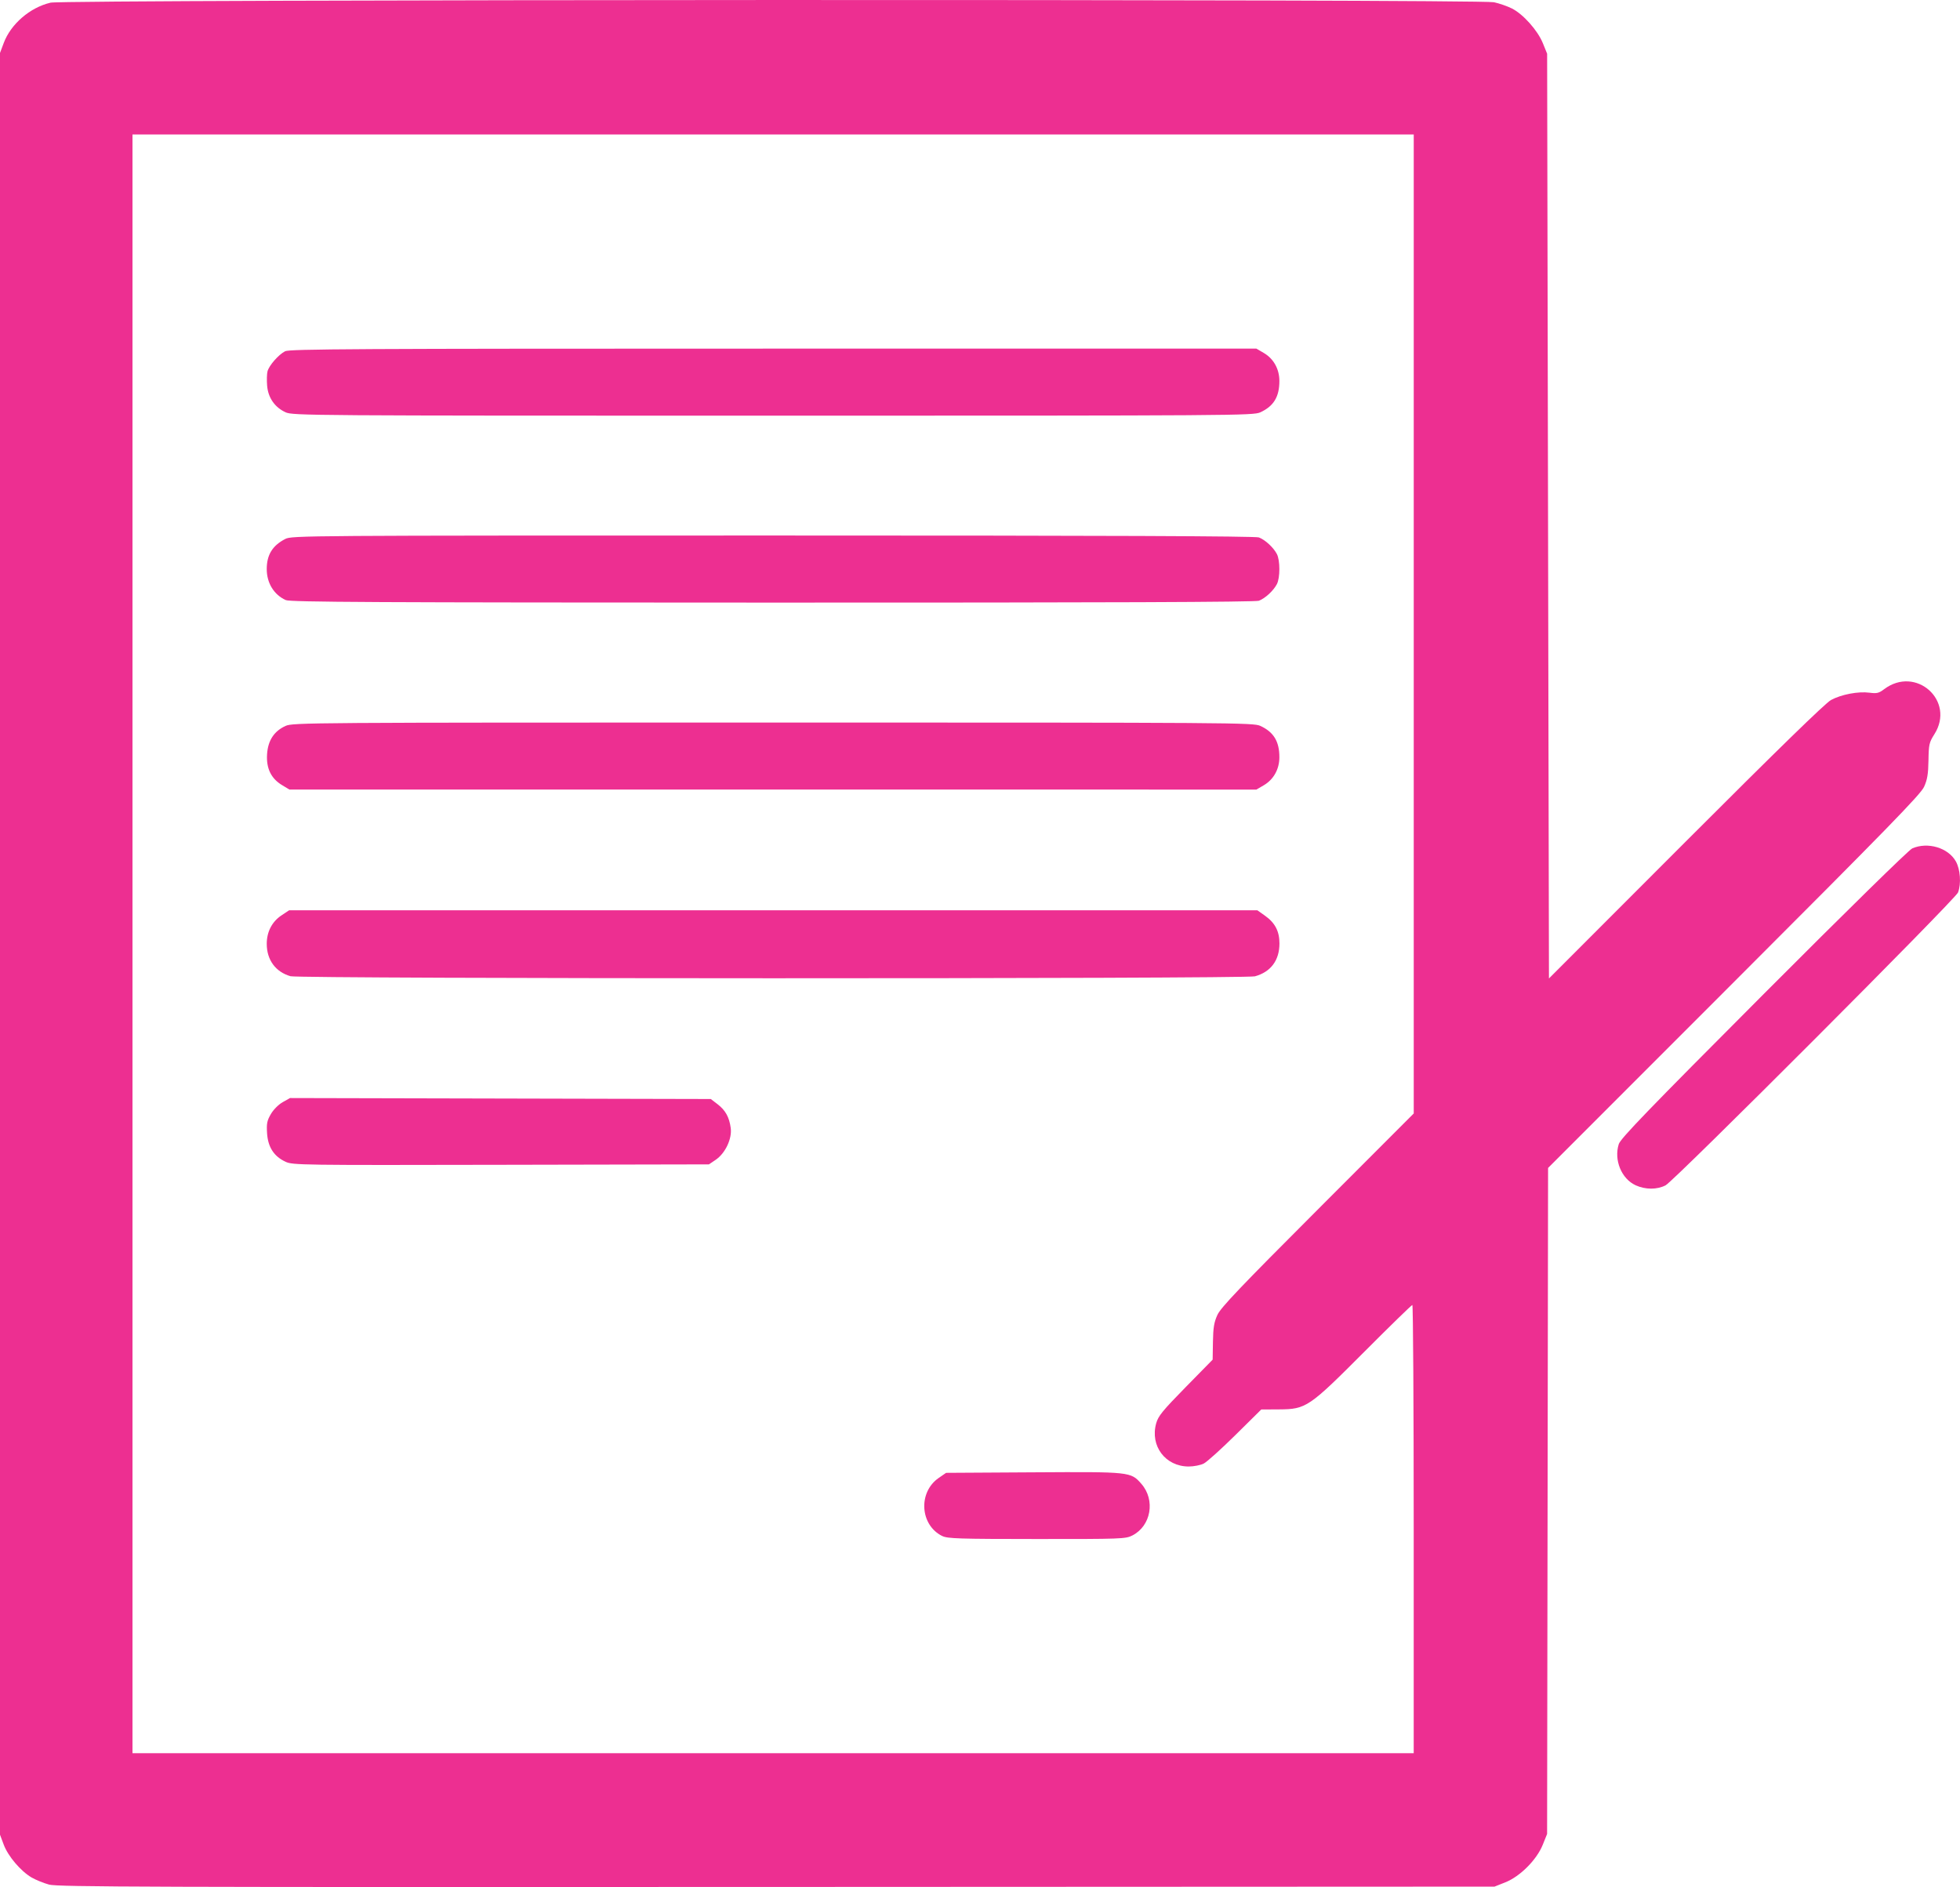 <?xml version="1.0" encoding="UTF-8" standalone="no"?>
<svg
   width="60.362"
   height="58.117"
   version="1.1"
   id="svg6"
   sodipodi:docname="contract.svg"
   inkscape:version="1.1.1 (3bf5ae0d25, 2021-09-20)"
   xmlns:inkscape="http://www.inkscape.org/namespaces/inkscape"
   xmlns:sodipodi="http://sodipodi.sourceforge.net/DTD/sodipodi-0.dtd"
   xmlns="http://www.w3.org/2000/svg"
   xmlns:svg="http://www.w3.org/2000/svg">
  <defs
     id="defs10" />
  <sodipodi:namedview
     id="namedview8"
     pagecolor="#ffffff"
     bordercolor="#666666"
     borderopacity="1.0"
     inkscape:pageshadow="2"
     inkscape:pageopacity="0.0"
     inkscape:pagecheckerboard="0"
     showgrid="false"
     inkscape:zoom="7.2257474"
     inkscape:cx="22.904205"
     inkscape:cy="21.035886"
     inkscape:window-width="1920"
     inkscape:window-height="1009"
     inkscape:window-x="1212"
     inkscape:window-y="1078"
     inkscape:window-maximized="1"
     inkscape:current-layer="svg6" />
  <path
     fill="none"
     d="M -4.434,-12.896 H 59.567 v 64 H -4.434 Z"
     id="path2" />
  <path
     style="fill:#ed2f91;fill-opacity:1;stroke-width:1"
     d="M 1.51,58.042 C 1.342,57.996 1.1,57.898 0.972,57.823 0.637,57.627 0.248,57.168 0.115,56.813 L 0,56.506 V 29.069 1.631 L 0.115,1.324 c 0.219,-0.585 0.808,-1.093 1.442,-1.242 0.426,-0.1 43.981,-0.113 44.452,-0.013 0.163,0.035 0.412,0.121 0.553,0.192 0.348,0.175 0.796,0.678 0.955,1.073 l 0.13,0.321 0.028,14.24 0.028,14.24 4.214,-4.218 c 2.832,-2.834 4.299,-4.263 4.471,-4.357 0.319,-0.173 0.84,-0.272 1.186,-0.226 0.225,0.03 0.289,0.015 0.449,-0.106 0.979,-0.741 2.204,0.354 1.55,1.385 -0.16,0.252 -0.174,0.314 -0.182,0.807 -0.007,0.423 -0.036,0.593 -0.136,0.814 -0.105,0.231 -1.121,1.274 -5.853,6.008 l -5.726,5.729 -0.015,10.256 -0.015,10.256 -0.134,0.333 c -0.186,0.463 -0.698,0.976 -1.151,1.156 l -0.335,0.133 -22.104,0.01 c -19.326,0.009 -22.143,0 -22.41,-0.072 z M 43.538,47.093 c 0,-3.796 -0.019,-6.902 -0.042,-6.902 -0.023,0 -0.683,0.643 -1.467,1.429 -1.721,1.727 -1.803,1.782 -2.641,1.787 l -0.545,0.003 -0.796,0.787 c -0.438,0.433 -0.877,0.828 -0.975,0.878 -0.098,0.05 -0.307,0.091 -0.463,0.091 -0.719,0 -1.196,-0.633 -1.002,-1.33 0.063,-0.225 0.195,-0.387 0.906,-1.112 l 0.833,-0.849 0.009,-0.549 c 0.007,-0.438 0.035,-0.605 0.137,-0.828 0.103,-0.226 0.692,-0.845 3.087,-3.242 l 2.96,-2.963 V 19.217 4.142 H 23.809 4.08 V 29.069 53.995 H 23.809 43.538 Z m -14.519,0.215 c -0.687,-0.339 -0.749,-1.346 -0.111,-1.789 l 0.229,-0.158 2.688,-0.016 c 2.994,-0.018 2.999,-0.017 3.325,0.354 0.439,0.5 0.3,1.297 -0.277,1.591 -0.207,0.106 -0.336,0.11 -2.943,0.109 -2.396,-0.001 -2.749,-0.012 -2.91,-0.092 z M 8.796,35.781 c -0.357,-0.163 -0.543,-0.449 -0.571,-0.876 -0.019,-0.303 -0.002,-0.39 0.118,-0.595 0.081,-0.139 0.235,-0.293 0.365,-0.366 l 0.224,-0.126 6.479,0.015 6.479,0.015 0.205,0.157 c 0.246,0.188 0.363,0.398 0.409,0.735 0.045,0.331 -0.167,0.78 -0.464,0.981 l -0.207,0.14 -6.403,0.013 c -6.159,0.013 -6.412,0.009 -6.634,-0.092 z m 0.148,-5.716 c -0.457,-0.131 -0.729,-0.502 -0.729,-0.996 0,-0.372 0.163,-0.685 0.458,-0.88 l 0.232,-0.154 H 23.814 38.722 l 0.237,0.168 c 0.309,0.219 0.444,0.479 0.444,0.854 0,0.52 -0.266,0.877 -0.755,1.012 -0.297,0.082 -29.416,0.079 -29.703,-0.003 z m -0.255,-5.883 c -0.339,-0.203 -0.492,-0.516 -0.464,-0.952 0.027,-0.424 0.215,-0.712 0.57,-0.873 0.223,-0.101 0.694,-0.104 15.013,-0.104 14.254,0 14.791,0.004 15.006,0.103 0.412,0.19 0.587,0.478 0.587,0.966 0,0.366 -0.177,0.685 -0.479,0.862 l -0.229,0.134 -14.89,-5.28e-4 -14.89,-5.29e-4 z m 0.113,-5.7 c -0.364,-0.163 -0.587,-0.525 -0.587,-0.955 0,-0.439 0.176,-0.725 0.571,-0.928 0.202,-0.104 0.57,-0.106 15.017,-0.106 10.328,0 14.857,0.018 14.967,0.059 0.193,0.073 0.448,0.308 0.554,0.511 0.102,0.194 0.102,0.733 0,0.928 -0.106,0.203 -0.361,0.438 -0.554,0.511 -0.11,0.041 -4.638,0.059 -14.978,0.057 -12.258,-0.002 -14.85,-0.015 -14.989,-0.077 z m -0.006,-5.784 c -0.332,-0.151 -0.538,-0.446 -0.569,-0.817 -0.014,-0.165 -0.009,-0.364 0.011,-0.442 0.045,-0.18 0.339,-0.516 0.542,-0.621 0.136,-0.07 2.152,-0.081 15.035,-0.081 h 14.878 l 0.229,0.134 c 0.302,0.177 0.479,0.495 0.479,0.862 0,0.488 -0.175,0.776 -0.587,0.966 -0.216,0.099 -0.752,0.103 -15.006,0.103 -14.319,0 -14.79,-0.003 -15.013,-0.104 z M 50.374,36.505 c -0.438,-0.199 -0.676,-0.779 -0.521,-1.268 0.056,-0.175 0.898,-1.048 4.464,-4.623 2.555,-2.562 4.471,-4.44 4.575,-4.485 0.477,-0.207 1.104,-0.021 1.341,0.398 0.139,0.245 0.171,0.687 0.069,0.959 -0.077,0.207 -8.736,8.878 -9.007,9.02 -0.262,0.136 -0.619,0.136 -0.921,-5.7e-4 z"
     id="path919" />
</svg>
